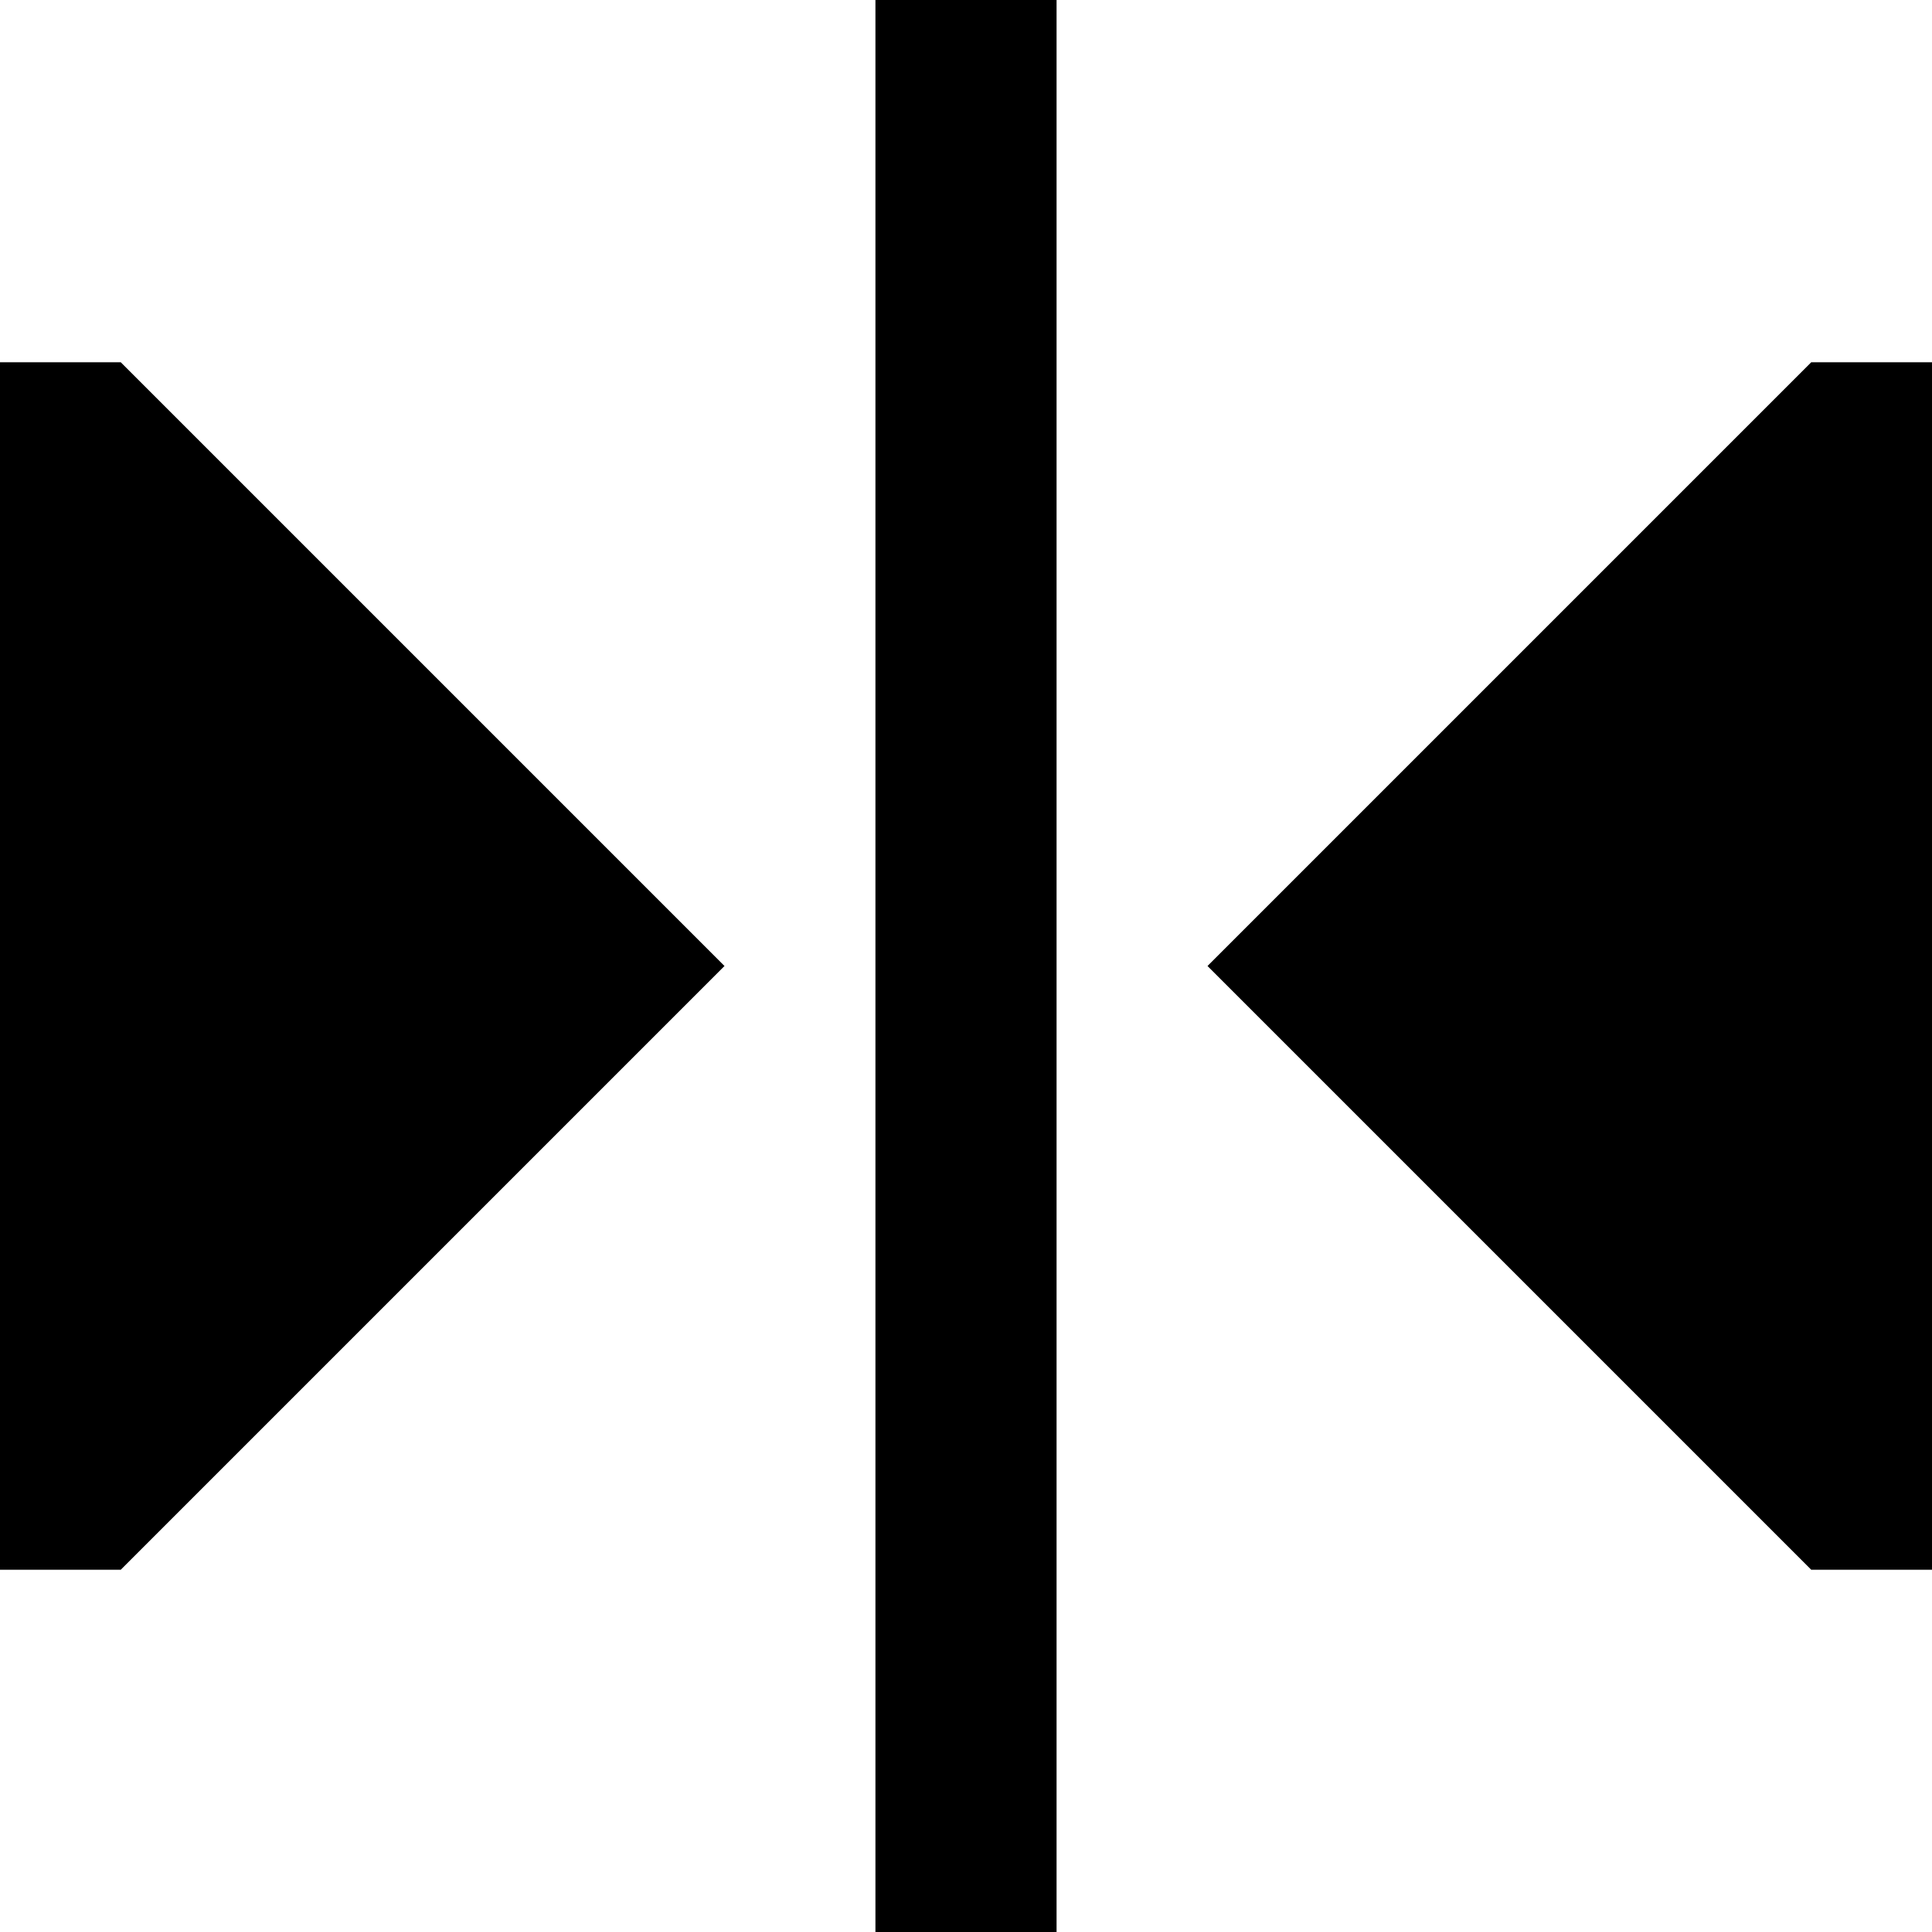 <svg xmlns="http://www.w3.org/2000/svg" viewBox="0 0 512 512">
  <path d="M 280 0 L 232 0 L 280 0 L 232 0 L 232 24 L 232 24 L 232 488 L 232 488 L 232 512 L 232 512 L 280 512 L 280 512 L 280 488 L 280 488 L 280 24 L 280 24 L 280 0 L 280 0 Z M 32 416 L 192 256 L 32 416 L 192 256 L 32 96 L 32 96 L 0 96 L 0 96 L 0 416 L 0 416 L 32 416 L 32 416 Z M 320 256 L 480 416 L 320 256 L 480 416 L 512 416 L 512 416 L 512 96 L 512 96 L 480 96 L 480 96 L 320 256 L 320 256 Z" />
</svg>